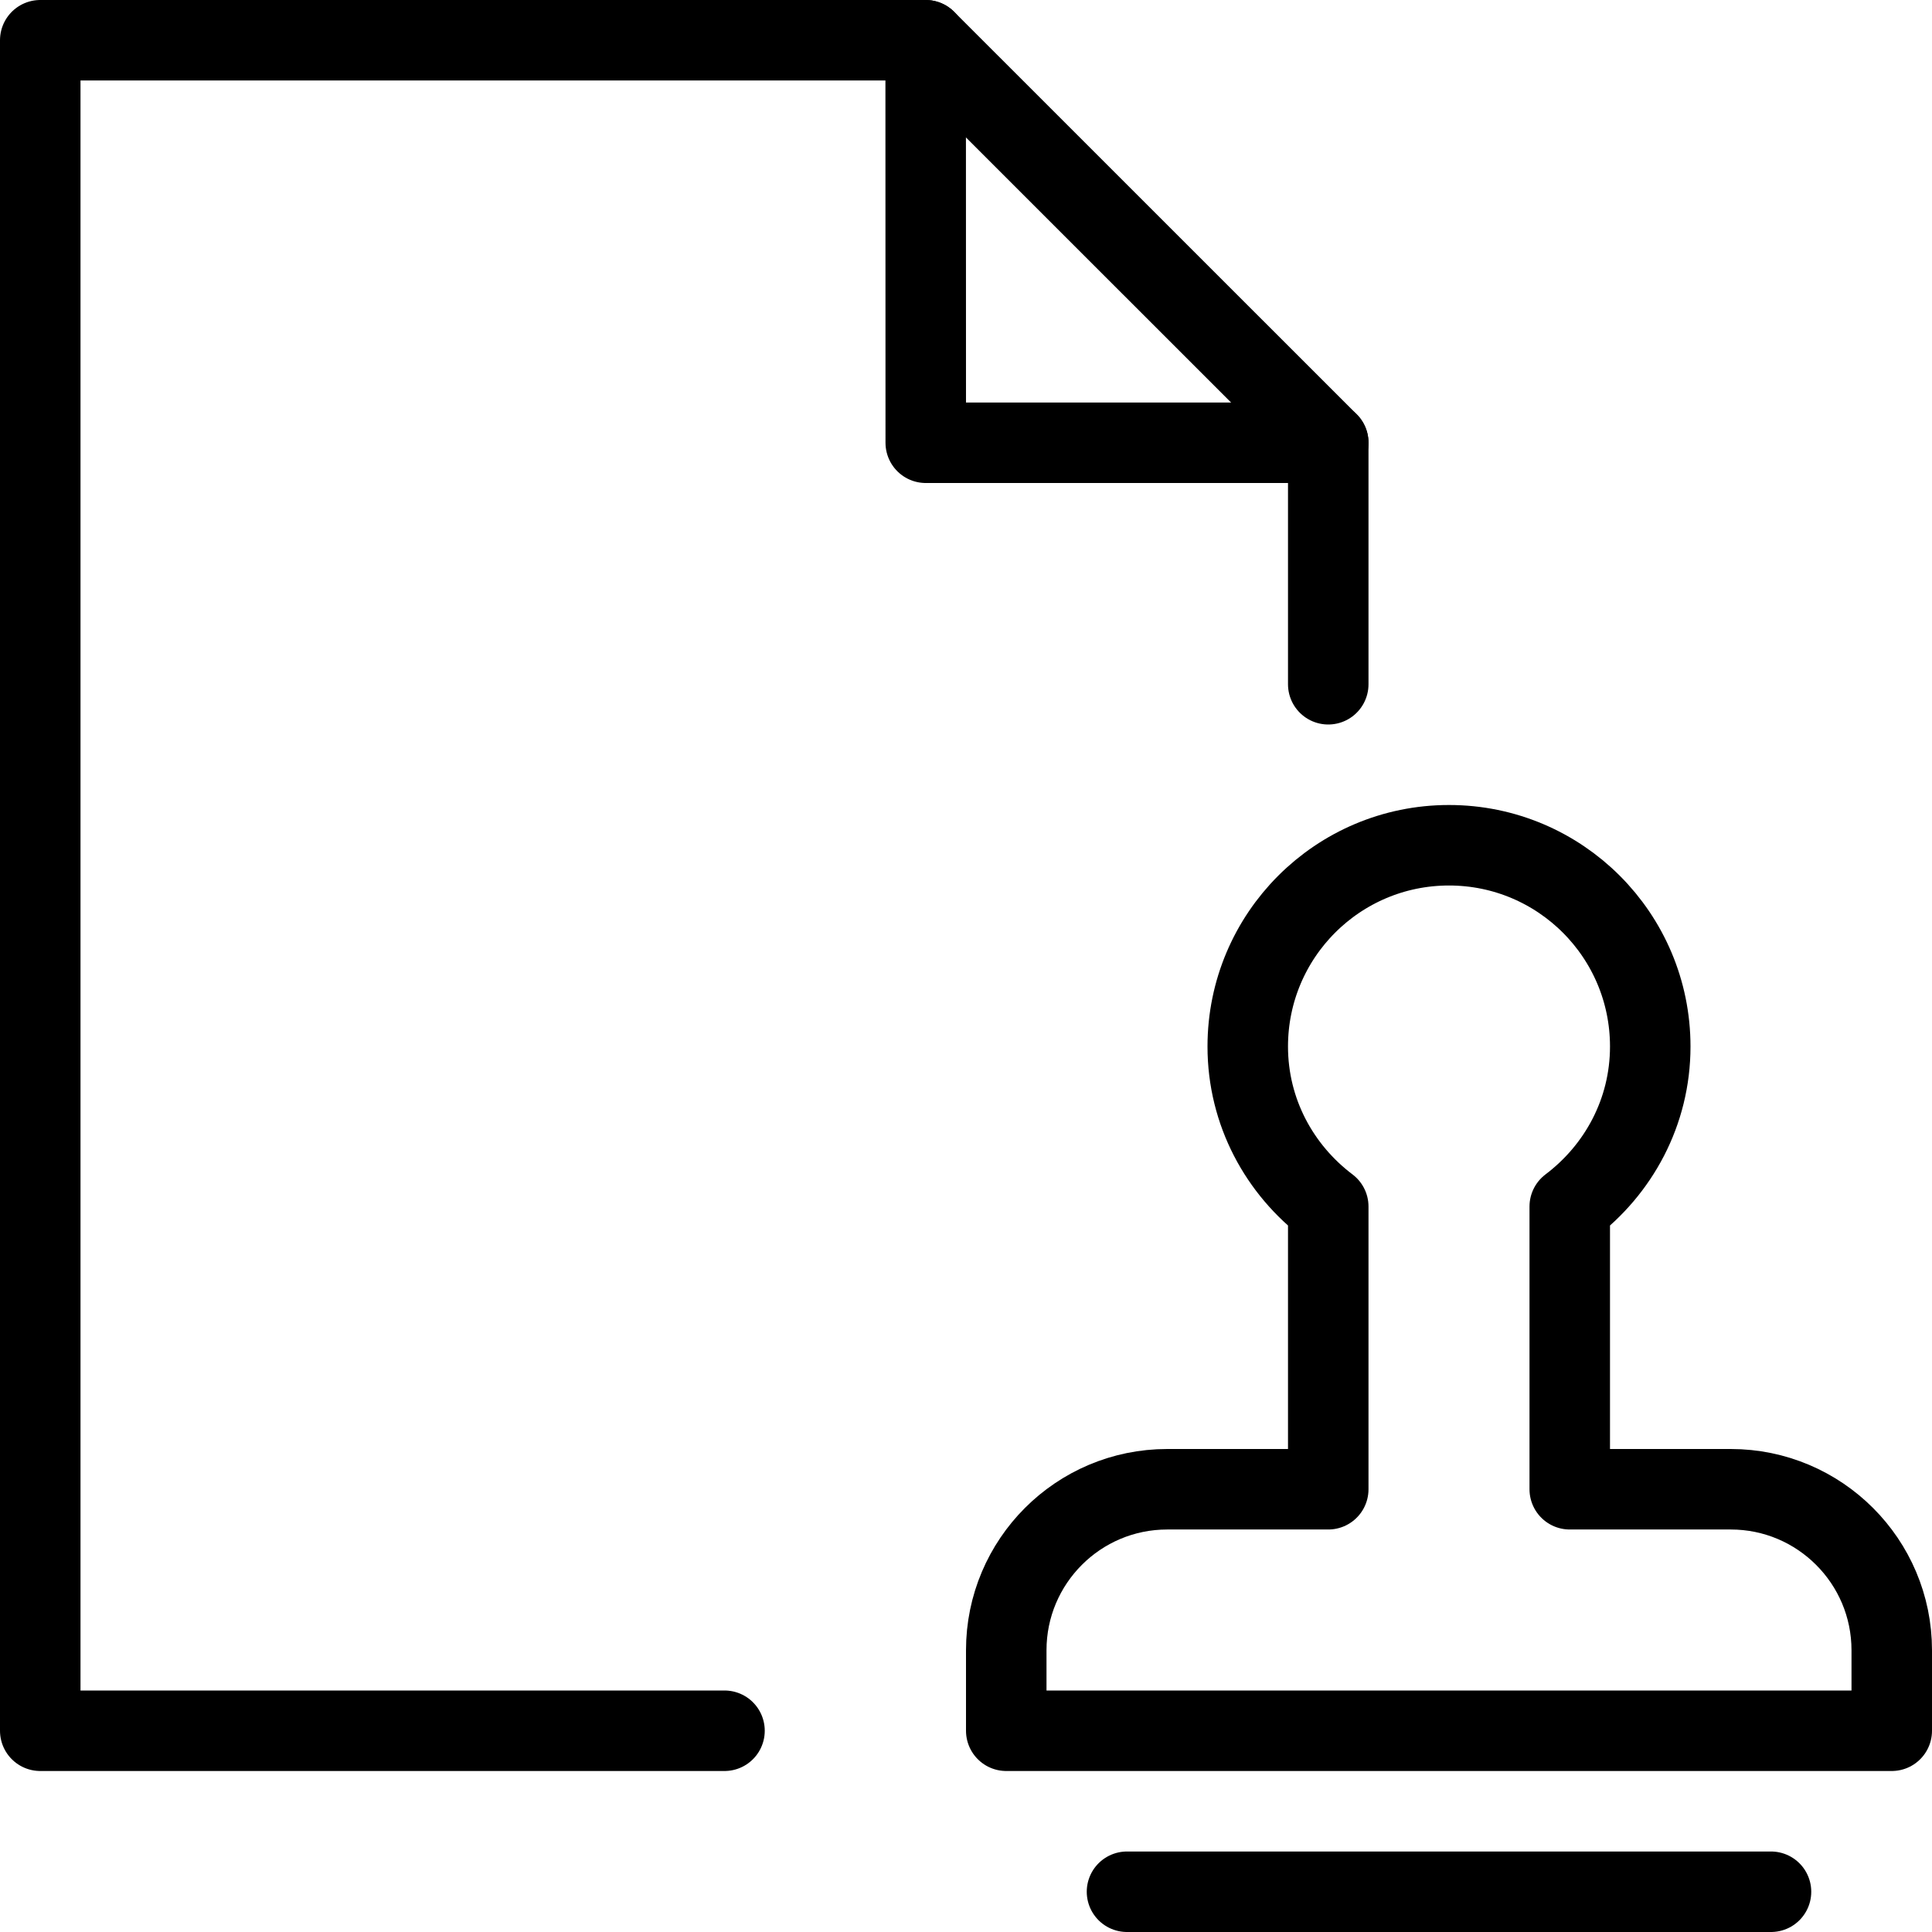 <?xml version="1.0" encoding="utf-8"?>
<!-- Generator: Adobe Illustrator 16.0.3, SVG Export Plug-In . SVG Version: 6.00 Build 0)  -->
<!DOCTYPE svg PUBLIC "-//W3C//DTD SVG 1.1//EN" "http://www.w3.org/Graphics/SVG/1.1/DTD/svg11.dtd">
<svg version="1.1" xmlns="http://www.w3.org/2000/svg" xmlns:xlink="http://www.w3.org/1999/xlink" x="0px" y="0px" width="24px"
	 height="24px" viewBox="0 0 24 24" enable-background="new 0 0 24 24" xml:space="preserve">
<g id="Outline_Icons">
	<g>
		<polyline fill="none" stroke="#000000" stroke-linecap="round" stroke-linejoin="round" stroke-miterlimit="10" points="9,21.5 
			0.5,21.5 0.5,0.5 11.499,0.5 16.5,5.5 16.5,8.5 		"/>
		<polyline fill="none" stroke="#000000" stroke-linecap="round" stroke-linejoin="round" stroke-miterlimit="10" points="
			11.499,0.5 11.5,5.5 16.5,5.5 		"/>
		
			<line fill="none" stroke="#000000" stroke-linecap="round" stroke-linejoin="round" stroke-miterlimit="10" x1="14" y1="23.5" x2="22" y2="23.5"/>
		<path fill="none" stroke="#000000" stroke-linecap="round" stroke-linejoin="round" stroke-miterlimit="10" d="M21.5,18.5h-2
			v-3.512c0.604-0.456,1-1.172,1-1.988c0-1.381-1.119-2.5-2.5-2.5s-2.5,1.119-2.5,2.5c0,0.816,0.396,1.532,1,1.988V18.5h-2
			c-1.105,0-2,0.896-2,2v1h11v-1C23.5,19.396,22.604,18.5,21.5,18.5z"/>
	</g>
</g>
<g id="Invisible_Shape">
	<rect fill="none" width="24" height="24"/>
</g>
</svg>
